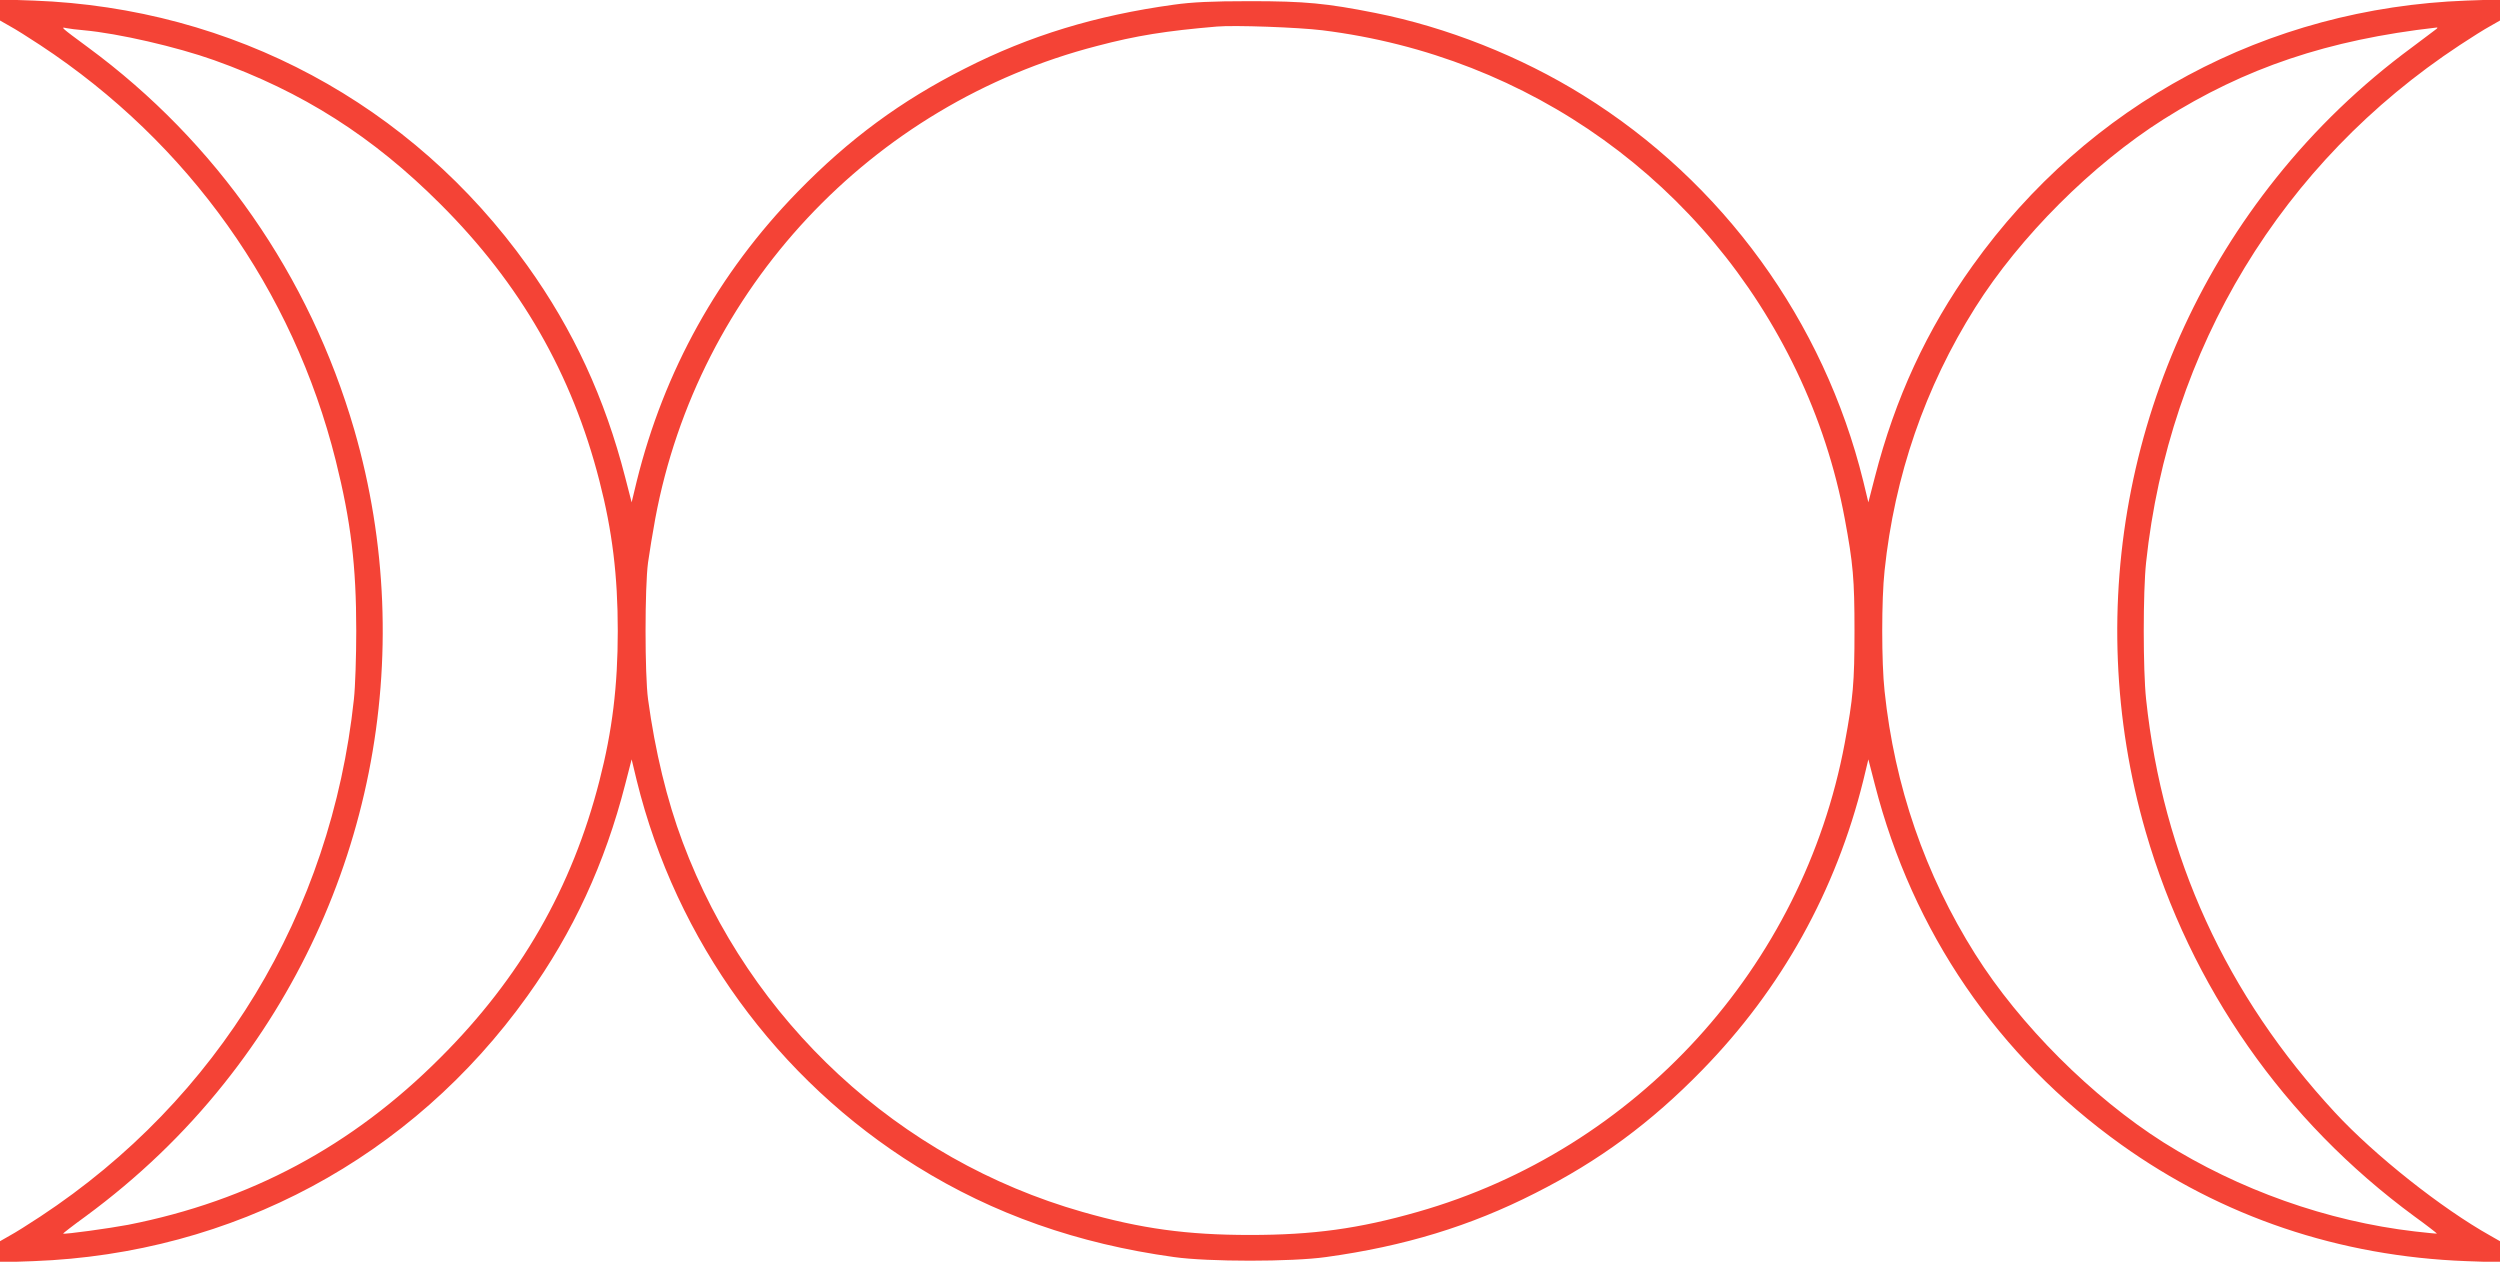 <?xml version="1.0" standalone="no"?>
<!DOCTYPE svg PUBLIC "-//W3C//DTD SVG 20010904//EN"
 "http://www.w3.org/TR/2001/REC-SVG-20010904/DTD/svg10.dtd">
<svg version="1.0" xmlns="http://www.w3.org/2000/svg"
 width="1280pt" height="646pt" viewBox="0 0 1280 646"
 preserveAspectRatio="xMidYMid meet">
<g transform="translate(0,646) scale(0.1,-0.1)"
fill="#f44336" stroke="none">
<path d="M0 6409 l0 -54 49 -28 c28 -15 98 -59 157 -98 760 -501 1294 -1252
1513 -2127 78 -313 105 -539 105 -872 0 -129 -5 -287 -12 -350 -117 -1096
-694 -2048 -1606 -2649 -59 -39 -129 -83 -157 -98 l-49 -28 0 -54 0 -54 172 6
c1021 38 1936 529 2528 1357 235 328 397 679 501 1084 l33 128 26 -108 c202
-820 719 -1532 1434 -1976 392 -244 824 -396 1316 -464 175 -25 605 -25 780 0
399 55 738 158 1070 327 327 165 593 361 856 631 406 416 684 917 824 1482
l26 108 33 -128 c194 -756 629 -1392 1261 -1844 517 -370 1118 -573 1768 -597
l172 -6 0 54 0 54 -49 28 c-250 140 -592 411 -795 630 -558 602 -882 1310
-968 2117 -16 148 -16 552 0 700 117 1096 694 2048 1606 2649 59 39 129 83
157 98 l49 28 0 54 0 54 -172 -6 c-1021 -38 -1936 -529 -2528 -1357 -235 -328
-397 -679 -501 -1084 l-33 -128 -26 108 c-202 820 -719 1532 -1434 1976 -320
199 -698 349 -1066 422 -247 49 -357 60 -640 60 -197 0 -297 -5 -390 -18 -399
-55 -738 -158 -1070 -327 -327 -165 -593 -361 -856 -631 -406 -416 -684 -917
-824 -1482 l-26 -108 -33 128 c-104 405 -266 756 -501 1084 -592 828 -1507
1319 -2527 1357 l-173 6 0 -54z m6770 -104 c1064 -132 1968 -782 2429 -1746
114 -239 197 -491 246 -754 43 -231 50 -310 50 -575 0 -265 -7 -344 -50 -575
-214 -1145 -1066 -2081 -2187 -2400 -301 -86 -535 -118 -858 -118 -323 0 -557
32 -858 118 -940 268 -1703 974 -2047 1894 -80 213 -141 465 -177 731 -17 126
-17 574 0 700 7 52 24 154 37 225 219 1174 1104 2121 2263 2420 201 53 353 77
612 99 89 8 418 -4 540 -19z m-6340 0 c176 -16 475 -85 666 -153 454 -162 813
-391 1159 -737 409 -408 674 -869 814 -1417 66 -256 94 -486 94 -768 0 -282
-28 -512 -94 -768 -140 -548 -405 -1009 -814 -1417 -453 -454 -976 -733 -1599
-856 -95 -18 -327 -50 -333 -45 -1 1 50 41 115 88 269 198 505 424 709 680
753 943 1001 2191 667 3347 -229 789 -705 1474 -1364 1959 -141 104 -141 105
-110 98 14 -3 54 -8 90 -11z m12045 7 c-6 -5 -62 -47 -125 -94 -262 -193 -495
-417 -697 -670 -753 -943 -1001 -2191 -667 -3347 230 -794 709 -1479 1376
-1969 65 -47 116 -87 115 -88 -1 -1 -52 4 -113 11 -448 52 -901 213 -1287 456
-366 232 -736 602 -964 964 -257 408 -413 861 -464 1347 -16 145 -16 471 0
616 51 486 207 939 464 1347 228 362 598 732 964 964 418 264 843 407 1398
470 6 1 6 -2 0 -7z"/>
</g>
</svg>
